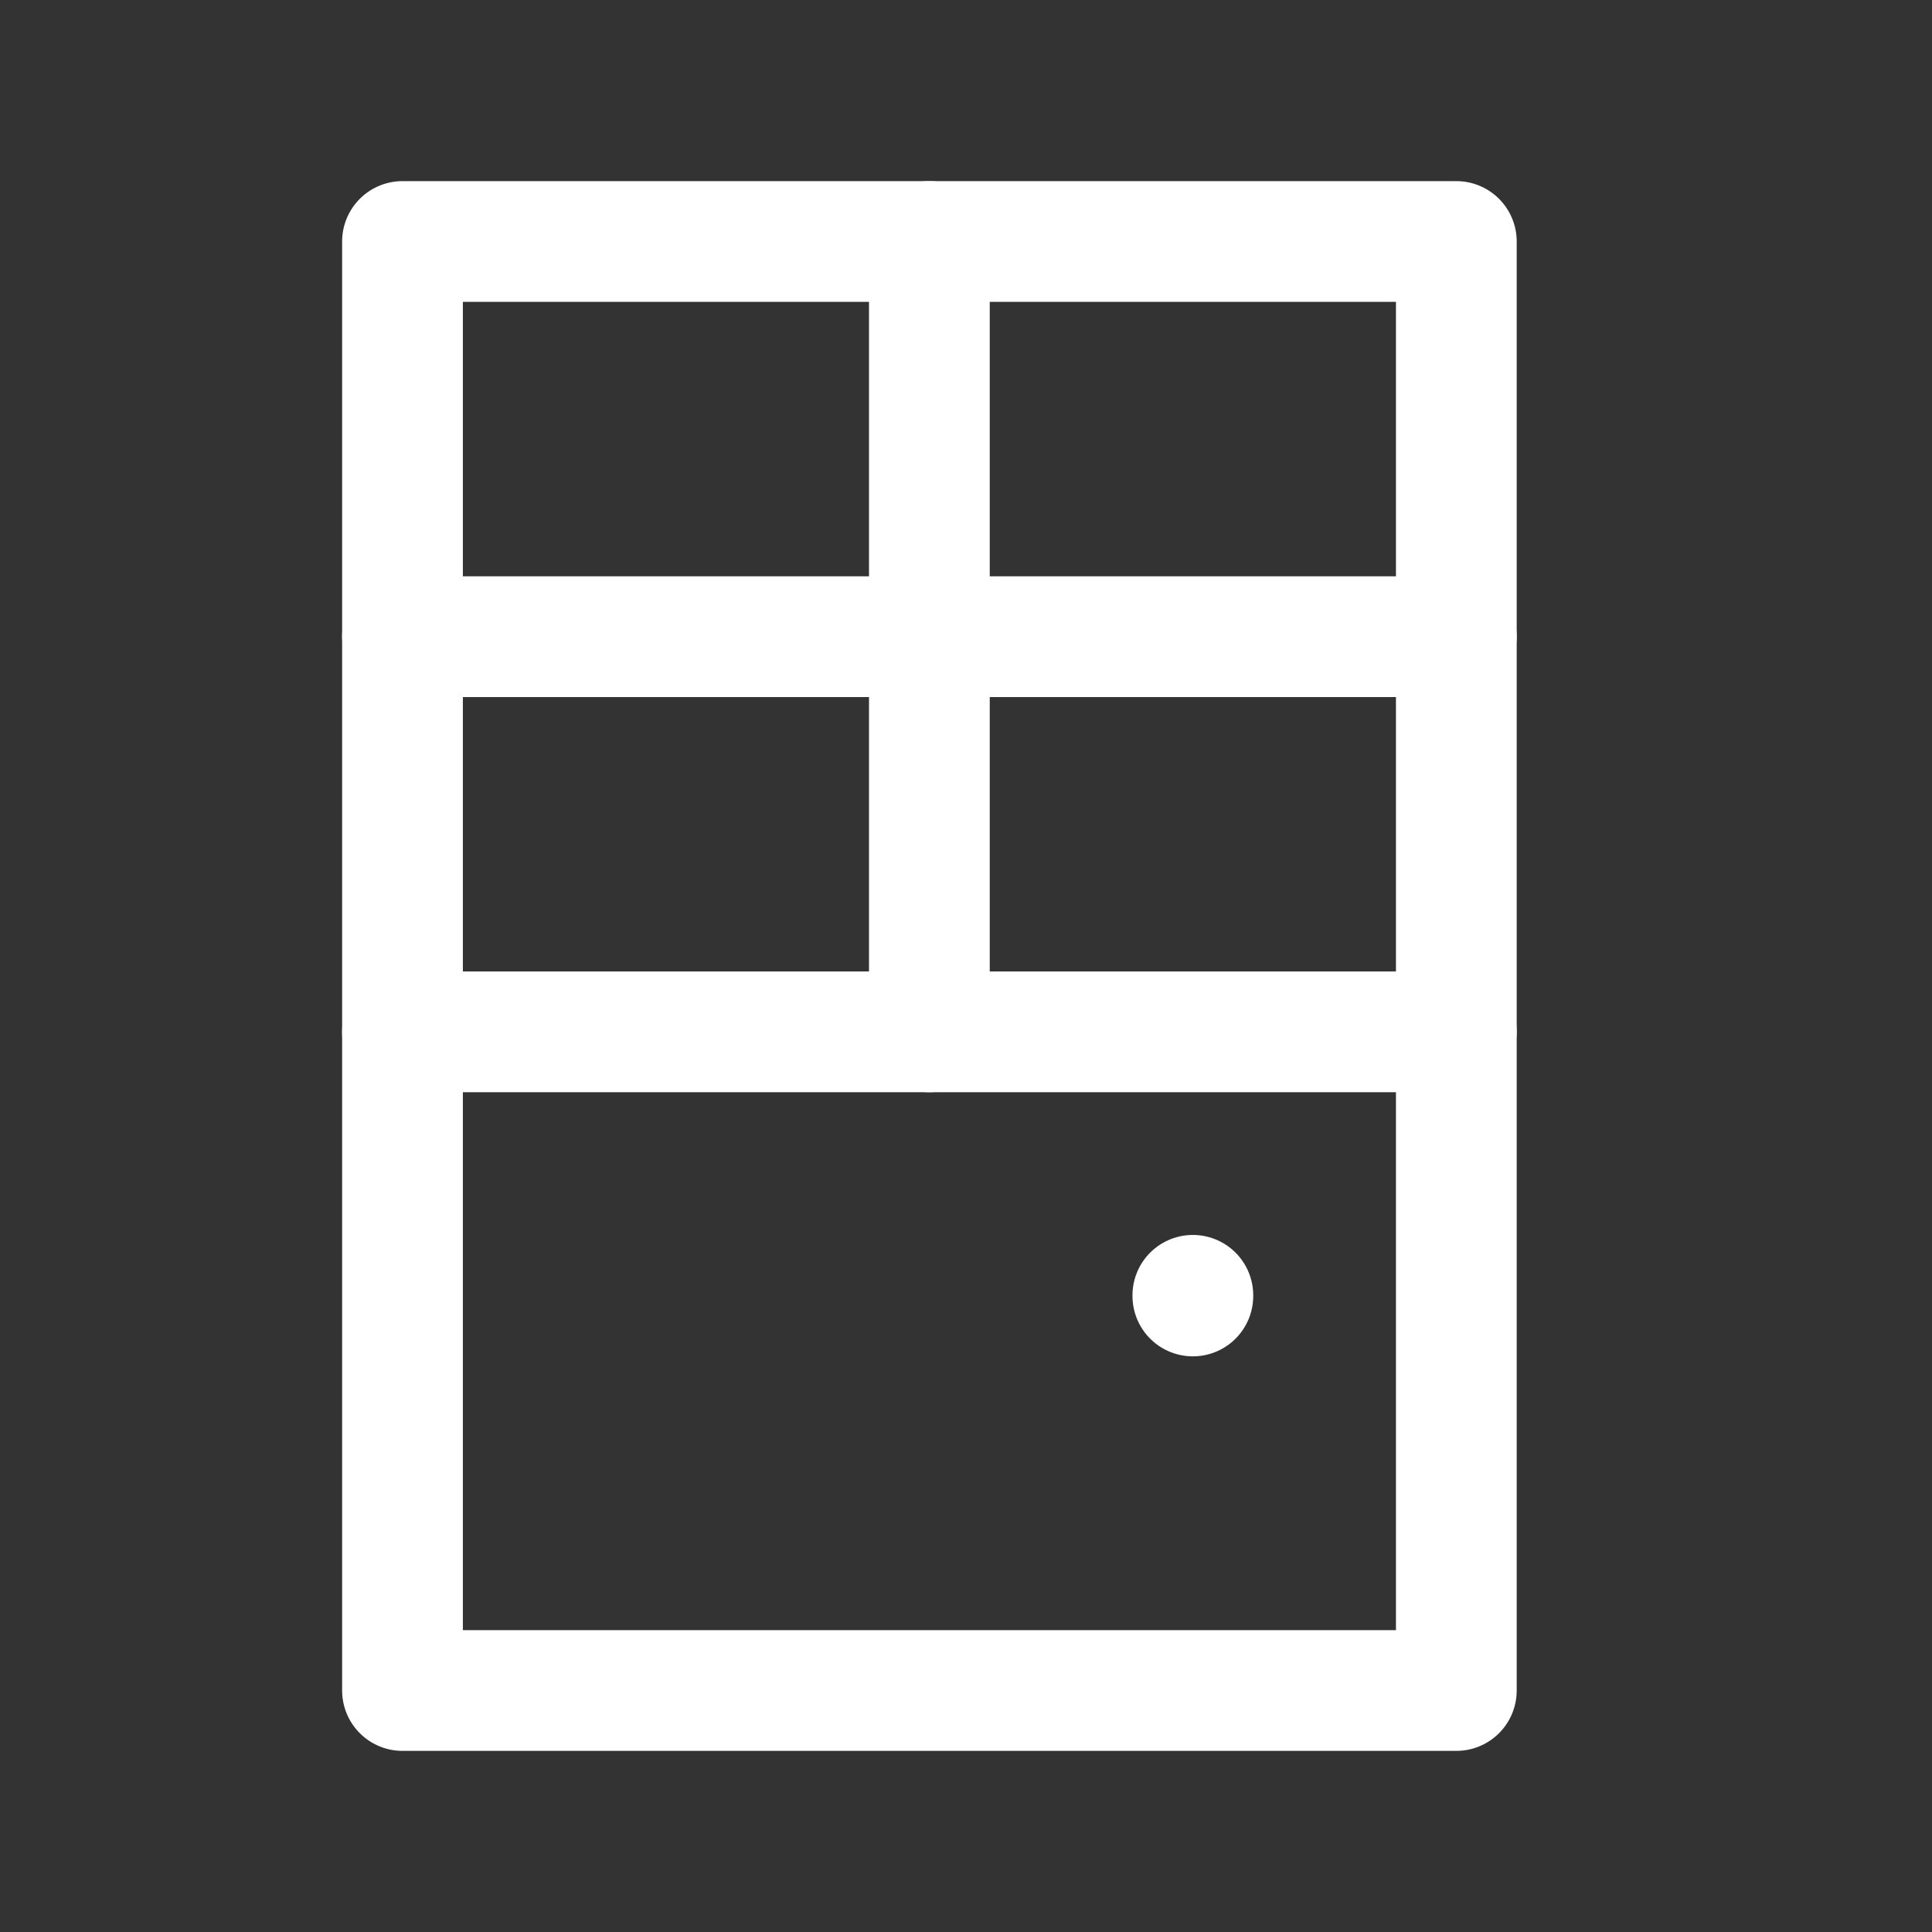 <?xml version="1.0" encoding="UTF-8"?>
<svg width="24px" height="24px" viewBox="0 0 24 24" version="1.1" xmlns="http://www.w3.org/2000/svg" xmlns:xlink="http://www.w3.org/1999/xlink">
    <rect x="0" y="0" width="24" height="24" fill="#333333" stroke="none"/>
    <!-- Generator: Sketch 55.2 (78181) - https://sketchapp.com -->
    <title>kamers</title>
    <desc>Created with Sketch.</desc>
    <g id="kamers" stroke="none" stroke-width="1" fill="none" fill-rule="evenodd" stroke-linecap="round" stroke-linejoin="round">
        <g id="Group-24" transform="translate(5, 3)" stroke="#fff" stroke-width="1.5">
            <g id="door-copy">
                <g id="Group-12">
                    <path d="M0,9.818 L13.091,9.818" id="Path"></path>
                    <path d="M0,4.909 L13.091,4.909" id="Path"></path>
                    <path d="M6.545,0 L6.545,9.818" id="Path"></path>
                    <path d="M9.818,13.091 L9.818,13.099" id="Path"></path>
                    <polygon id="Path" points="0 0 13.091 0 13.091 18 0 18"></polygon>
                </g>
            </g>
        </g>
    </g>
</svg>